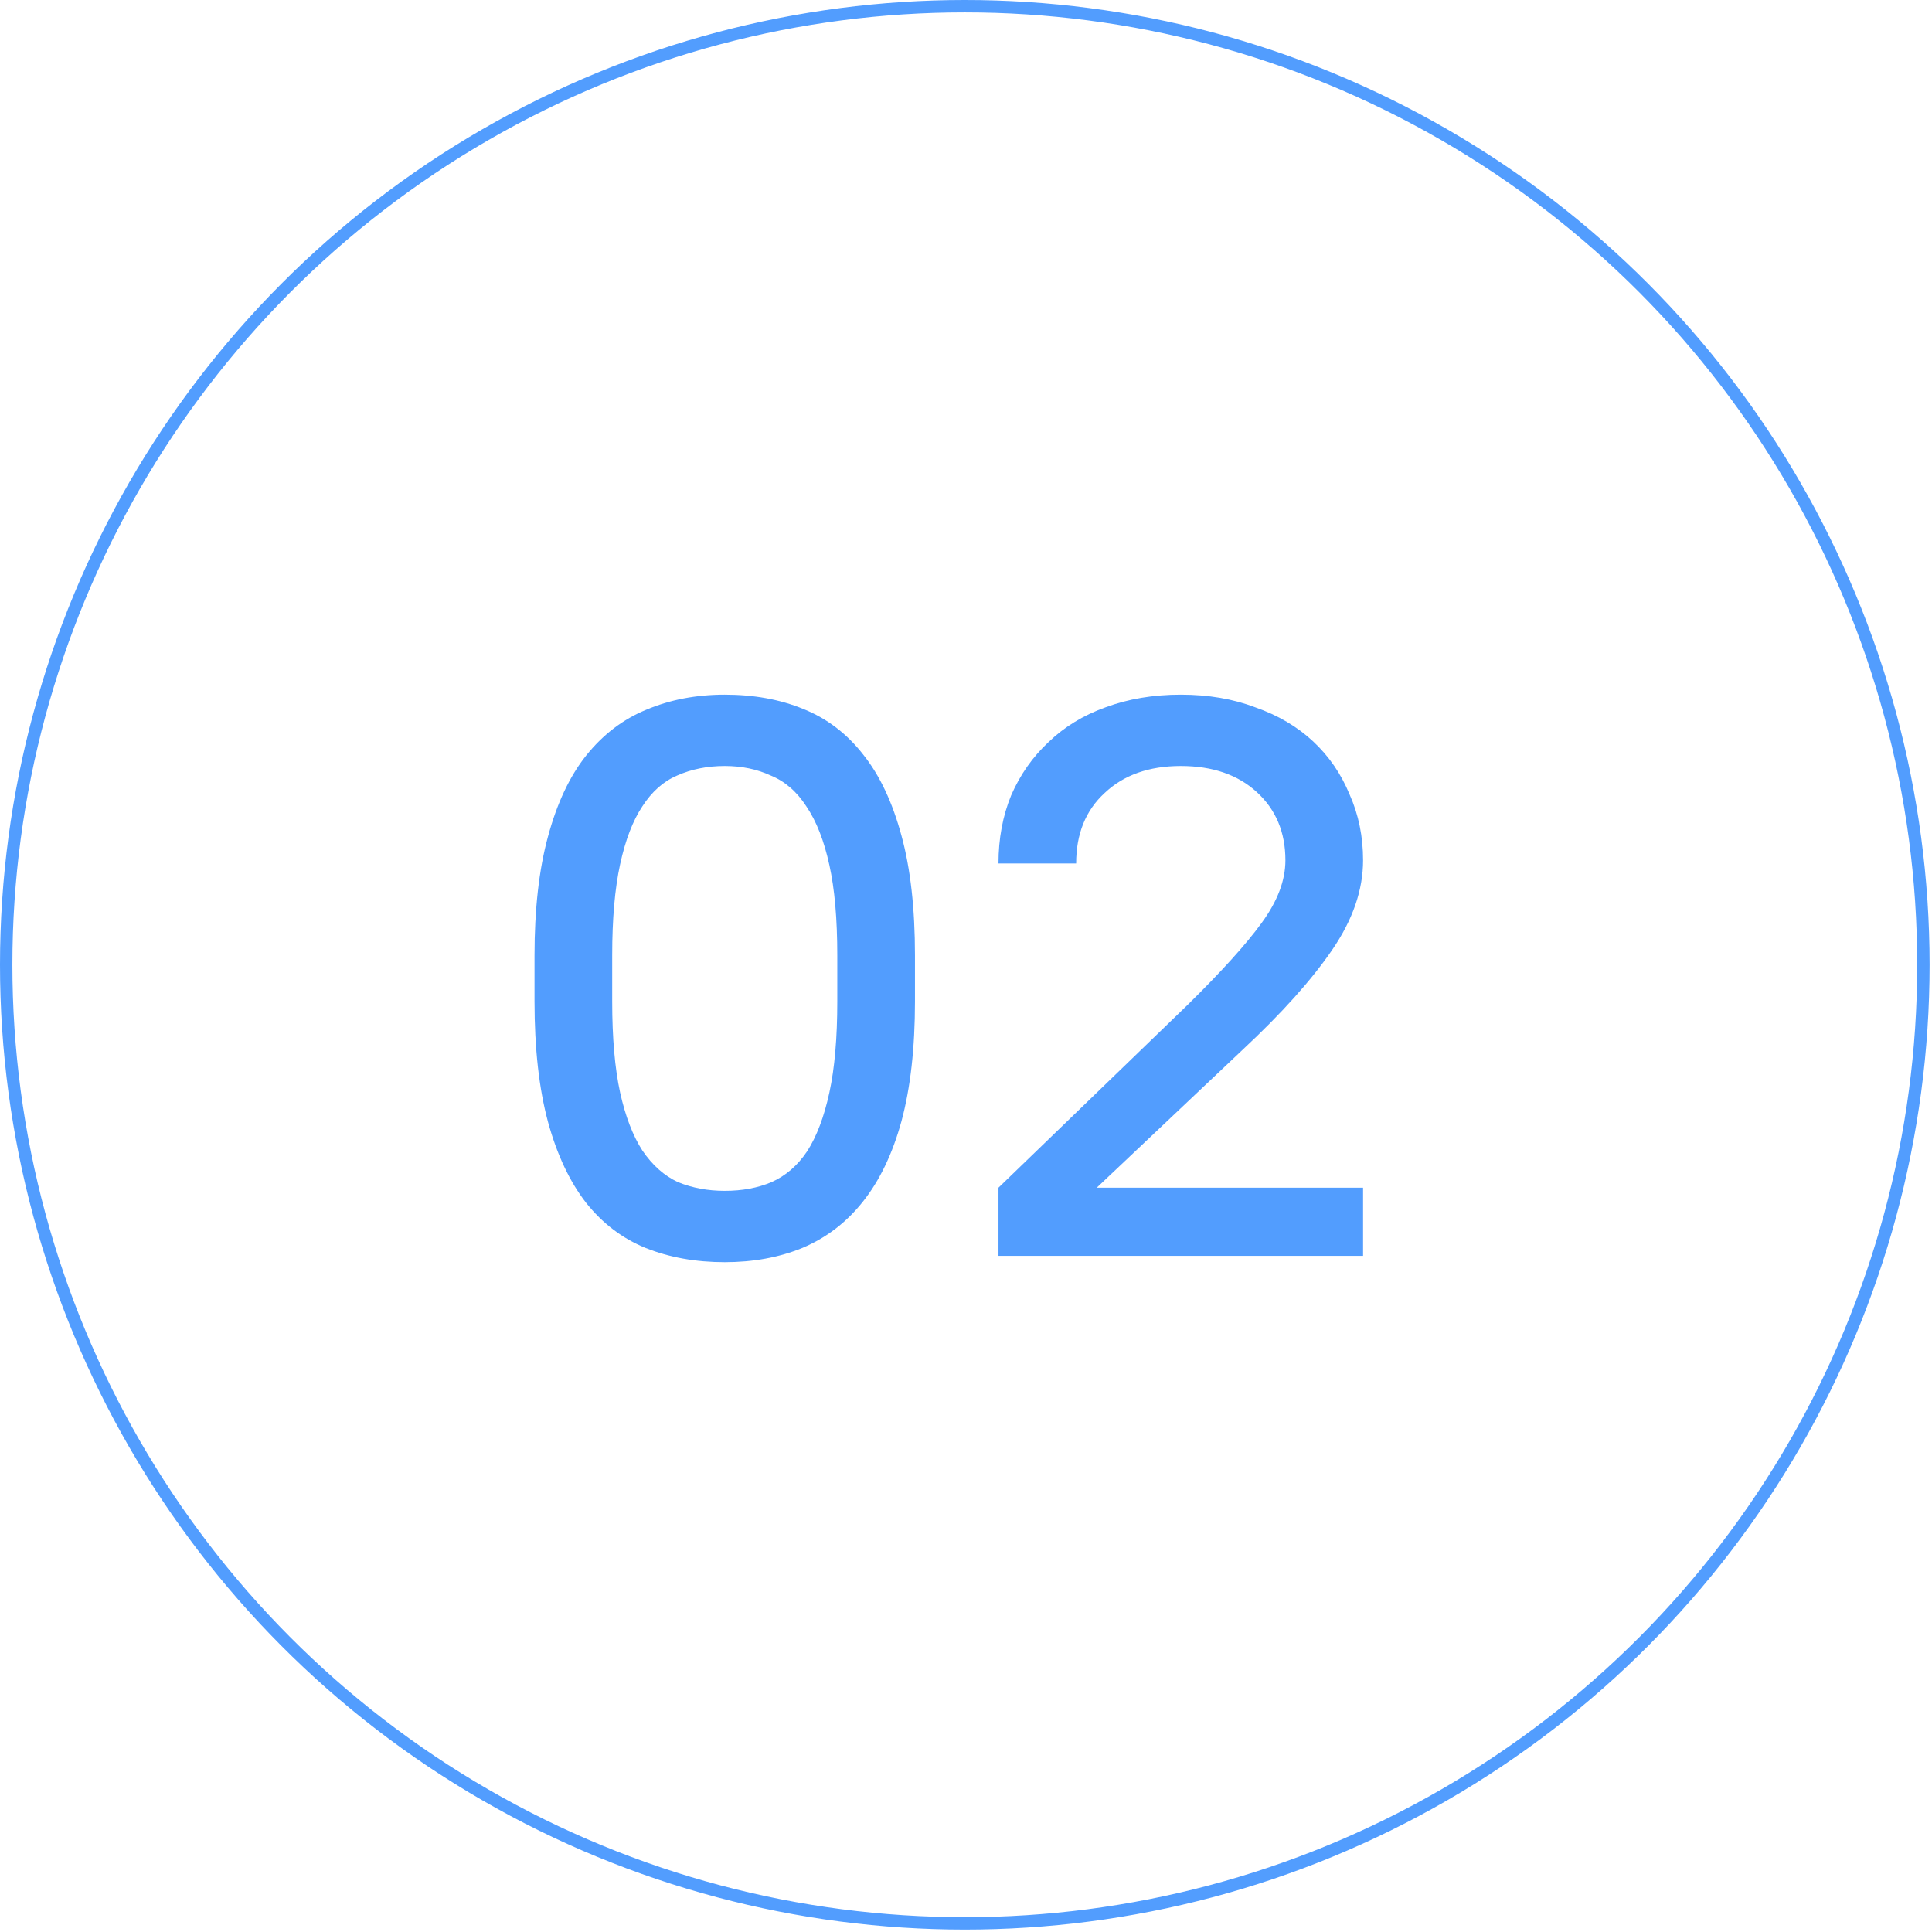 <?xml version="1.0" encoding="UTF-8"?> <svg xmlns="http://www.w3.org/2000/svg" width="156" height="156" viewBox="0 0 156 156" fill="none"><circle cx="77.903" cy="77.903" r="77.403" stroke="#529DFE"></circle><path d="M58.52 101.915C56.173 101.915 54.04 101.531 52.12 100.763C50.243 99.995 48.643 98.779 47.32 97.115C45.997 95.409 44.973 93.233 44.248 90.587C43.523 87.899 43.16 84.657 43.16 80.859V77.147C43.16 73.393 43.523 70.193 44.248 67.547C44.973 64.859 45.997 62.683 47.32 61.019C48.685 59.313 50.307 58.075 52.184 57.307C54.104 56.497 56.216 56.091 58.52 56.091C60.867 56.091 62.979 56.475 64.856 57.243C66.776 58.011 68.397 59.249 69.72 60.955C71.043 62.619 72.067 64.795 72.792 67.483C73.517 70.129 73.88 73.35 73.88 77.147V80.859C73.88 84.614 73.517 87.835 72.792 90.523C72.067 93.169 71.021 95.345 69.656 97.051C68.333 98.715 66.712 99.953 64.792 100.763C62.915 101.531 60.824 101.915 58.52 101.915ZM58.52 96.155C59.928 96.155 61.187 95.921 62.296 95.451C63.448 94.939 64.408 94.107 65.176 92.955C65.944 91.761 66.541 90.182 66.968 88.219C67.395 86.257 67.608 83.803 67.608 80.859V77.147C67.608 74.203 67.395 71.771 66.968 69.851C66.541 67.889 65.923 66.31 65.112 65.115C64.344 63.921 63.384 63.089 62.232 62.619C61.123 62.107 59.885 61.851 58.52 61.851C57.112 61.851 55.832 62.107 54.68 62.619C53.571 63.089 52.632 63.921 51.864 65.115C51.096 66.267 50.499 67.825 50.072 69.787C49.645 71.75 49.432 74.203 49.432 77.147V80.859C49.432 83.803 49.645 86.257 50.072 88.219C50.499 90.139 51.096 91.697 51.864 92.891C52.675 94.086 53.635 94.939 54.744 95.451C55.896 95.921 57.155 96.155 58.52 96.155ZM80.623 95.899L95.918 81.115C98.649 78.427 100.633 76.23 101.871 74.523C103.151 72.774 103.791 71.089 103.791 69.467C103.791 67.206 103.023 65.371 101.487 63.963C99.951 62.555 97.903 61.851 95.343 61.851C92.782 61.851 90.734 62.577 89.198 64.027C87.662 65.435 86.894 67.334 86.894 69.723H80.623C80.623 67.718 80.964 65.883 81.647 64.219C82.372 62.555 83.374 61.126 84.654 59.931C85.934 58.694 87.471 57.755 89.263 57.115C91.097 56.433 93.124 56.091 95.343 56.091C97.561 56.091 99.567 56.433 101.359 57.115C103.193 57.755 104.751 58.673 106.031 59.867C107.311 61.062 108.292 62.491 108.975 64.155C109.7 65.777 110.062 67.547 110.062 69.467C110.062 71.857 109.231 74.267 107.567 76.699C105.903 79.131 103.492 81.819 100.335 84.763L88.558 95.899H110.062V101.403H80.623V95.899Z" fill="#529DFE"></path></svg> 